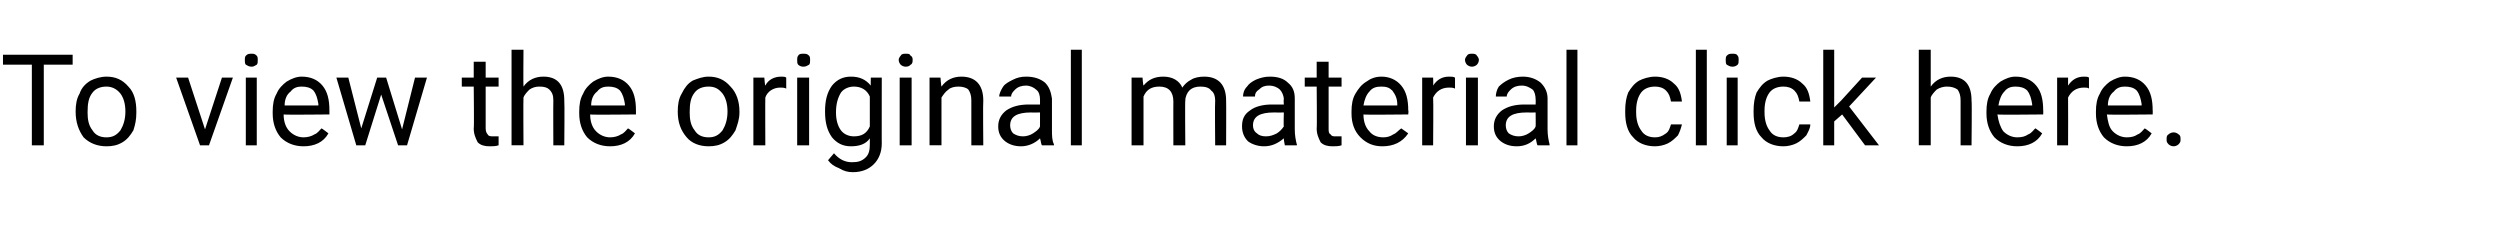 <?xml version="1.0" standalone="no"?><!DOCTYPE svg PUBLIC "-//W3C//DTD SVG 1.1//EN" "http://www.w3.org/Graphics/SVG/1.1/DTD/svg11.dtd"><svg xmlns="http://www.w3.org/2000/svg" version="1.1" width="251.2px" height="25px" viewBox="0 -5 251.2 25" style="top:-5px"><desc>To view the original material click here</desc><defs/><g id="Polygon18460"><path d="m7.3 1.5H4.4v8.1H3.2V1.5H.3v-1h7v1zm.3 4.7c0-.7.1-1.3.4-1.8c.2-.6.6-1 1.1-1.3c.4-.2 1-.4 1.6-.4c.9 0 1.6.3 2.2 1c.6.6.8 1.5.8 2.5v.1c0 .7-.1 1.2-.3 1.8c-.3.5-.6.9-1.1 1.2c-.5.3-1 .4-1.6.4c-.9 0-1.7-.3-2.3-.9c-.5-.7-.8-1.5-.8-2.6zm1.2.1c0 .7.1 1.3.5 1.8c.3.5.8.7 1.4.7c.6 0 1-.2 1.4-.7c.3-.5.5-1.1.5-1.9c0-.8-.2-1.4-.5-1.8c-.4-.5-.9-.7-1.4-.7c-.6 0-1.1.2-1.4.6c-.4.5-.5 1.1-.5 2zM20.6 8l1.7-5.2h1.1L21 9.6h-.9l-2.4-6.8h1.2L20.6 8zm5.2 1.6h-1.1V2.8h1.1v6.8zM24.6 1c0-.1 0-.3.1-.4c.2-.2.3-.2.6-.2c.2 0 .3 0 .5.2c.1.1.1.3.1.4c0 .2 0 .4-.1.5c-.2.1-.3.2-.5.2c-.3 0-.4-.1-.6-.2c-.1-.1-.1-.3-.1-.5zM33 8.4c-.5.9-1.4 1.3-2.5 1.3c-.9 0-1.7-.3-2.3-.9c-.5-.6-.8-1.4-.8-2.4v-.2c0-.7.1-1.3.4-1.8c.2-.5.6-.9 1-1.2c.5-.3 1-.5 1.5-.5c.9 0 1.6.3 2.1.9c.5.6.7 1.4.7 2.5v.4s-4.57.05-4.6 0c0 .7.2 1.3.6 1.7c.4.4.9.6 1.4.6c.4 0 .8-.1 1.1-.3c.3-.1.5-.4.7-.6c.02-.03.7.5.7.5c0 0 .02.02 0 0zm-2.7-4.7c-.4 0-.8.1-1.1.5c-.4.3-.6.8-.6 1.4h3.4s-.04-.09 0-.1c-.1-.6-.2-1-.5-1.4c-.3-.3-.7-.4-1.2-.4zM40.4 8l1.3-5.2h1.2l-2 6.8h-.9l-1.7-5.1l-1.6 5.1h-.9l-2-6.8h1.2l1.3 5.1l1.6-5.1h.9L40.4 8zm8.4-6.8v1.6h1.3v.9h-1.3v4.2c0 .3.1.5.2.6c.1.2.3.2.6.2h.5v.9c-.3.1-.6.1-.9.1c-.5 0-.9-.1-1.2-.4c-.2-.4-.4-.8-.4-1.4c.05.02 0-4.2 0-4.2h-1.2v-.9h1.2V1.2h1.2zm3.8 2.5c.5-.7 1.2-1 2-1c1.4 0 2.1.8 2.1 2.4c.04.03 0 4.5 0 4.5h-1.1s-.02-4.48 0-4.5c0-.5-.1-.8-.4-1.1c-.2-.2-.5-.3-1-.3c-.4 0-.7.1-1 .3c-.2.2-.5.5-.6.8c-.03-.02 0 4.8 0 4.8h-1.2V0h1.2s-.03 3.66 0 3.7zm11.2 4.7c-.5.9-1.4 1.3-2.5 1.3c-.9 0-1.7-.3-2.3-.9c-.5-.6-.8-1.4-.8-2.4v-.2c0-.7.1-1.3.4-1.8c.2-.5.6-.9 1-1.2c.5-.3 1-.5 1.5-.5c.9 0 1.6.3 2.1.9c.5.6.7 1.4.7 2.5v.4s-4.57.05-4.6 0c0 .7.2 1.3.6 1.7c.4.4.9.6 1.4.6c.4 0 .8-.1 1.1-.3c.3-.1.5-.4.7-.6c.02-.03.7.5.7.5c0 0 .02.02 0 0zm-2.7-4.7c-.4 0-.8.1-1.1.5c-.4.3-.6.8-.6 1.4h3.4s-.04-.09 0-.1c-.1-.6-.2-1-.5-1.4c-.3-.3-.7-.4-1.2-.4zm7 2.5c0-.7.1-1.3.4-1.8c.3-.6.6-1 1.1-1.3c.5-.2 1-.4 1.6-.4c.9 0 1.6.3 2.2 1c.6.6.9 1.5.9 2.5v.1c0 .7-.2 1.2-.4 1.8c-.3.5-.6.9-1.1 1.2c-.5.3-1 .4-1.6.4c-.9 0-1.7-.3-2.2-.9c-.6-.7-.9-1.5-.9-2.6zm1.2.1c0 .7.1 1.3.5 1.8c.3.5.8.7 1.4.7c.6 0 1-.2 1.4-.7c.3-.5.5-1.1.5-1.9c0-.8-.2-1.4-.5-1.8c-.4-.5-.8-.7-1.4-.7c-.6 0-1.1.2-1.4.6c-.4.5-.5 1.1-.5 2zM79 3.9c-.2-.1-.4-.1-.6-.1c-.7 0-1.3.4-1.5 1c-.02 0 0 4.8 0 4.8h-1.2V2.8h1.1s.06.82.1.8c.3-.6.9-.9 1.6-.9c.2 0 .4 0 .5.1v1.1zm2.3 5.7h-1.2V2.8h1.2v6.8zM80.1 1c0-.1 0-.3.1-.4c.1-.2.3-.2.5-.2c.3 0 .4 0 .6.2c.1.1.1.3.1.4c0 .2 0 .4-.1.5c-.2.1-.3.2-.6.2c-.2 0-.4-.1-.5-.2c-.1-.1-.1-.3-.1-.5zm2.8 5.2c0-1.1.2-1.9.7-2.6c.5-.6 1.1-.9 1.9-.9c.9 0 1.5.3 2 .9c-.02-.01 0-.8 0-.8h1.1s-.01 6.64 0 6.6c0 .9-.3 1.6-.8 2.1c-.5.5-1.2.8-2.1.8c-.5 0-.9-.1-1.4-.4c-.5-.2-.8-.4-1.1-.8l.6-.7c.5.6 1.1.9 1.8.9c.6 0 1-.1 1.4-.5c.3-.3.4-.7.4-1.3v-.6c-.4.6-1.1.8-1.9.8c-.8 0-1.4-.3-1.9-.9c-.5-.7-.7-1.5-.7-2.6zm1.1.1c0 .8.2 1.4.5 1.8c.3.4.8.6 1.3.6c.8 0 1.3-.3 1.6-1v-3c-.3-.7-.9-1-1.6-1c-.5 0-1 .2-1.3.6c-.3.5-.5 1.1-.5 2zm7.6 3.3h-1.2V2.8h1.2v6.8zM90.3 1c0-.1.1-.3.2-.4c.1-.2.3-.2.5-.2c.3 0 .4 0 .5.2c.2.1.2.3.2.4c0 .2 0 .4-.2.5c-.1.1-.2.2-.5.2c-.2 0-.4-.1-.5-.2c-.1-.1-.2-.3-.2-.5zm4.2 1.8s.07.89.1.9c.5-.7 1.2-1 2-1c1.4 0 2.2.8 2.2 2.4c-.04.03 0 4.5 0 4.5h-1.2V5.1c0-.5-.1-.8-.3-1.1c-.2-.2-.6-.3-1-.3c-.4 0-.8.1-1 .3c-.3.2-.5.5-.7.8v4.8h-1.2V2.8h1.1zm10.2 6.8c-.1-.1-.1-.4-.2-.7c-.5.5-1.2.8-1.9.8c-.7 0-1.2-.2-1.6-.5c-.5-.4-.7-.9-.7-1.5c0-.7.3-1.2.8-1.6c.6-.4 1.3-.6 2.3-.6h1.1v-.5c0-.4-.1-.8-.4-1c-.2-.2-.6-.4-1-.4c-.4 0-.8.1-1.1.4c-.2.2-.4.4-.4.7h-1.2c0-.3.2-.7.4-1c.2-.3.6-.5 1-.7c.4-.2.8-.3 1.3-.3c.8 0 1.4.2 1.9.6c.4.4.6.9.7 1.6v3.1c0 .6 0 1.1.2 1.5v.1h-1.2zm-1.9-.9c.3 0 .7-.1 1-.3c.3-.2.6-.4.7-.7V6.3s-.91.02-.9 0c-1.4 0-2.1.4-2.1 1.3c0 .3.1.6.3.8c.3.2.6.3 1 .3zm5.9.9h-1.1V0h1.1v9.6zm6.1-6.8s.06.79.1.8c.5-.6 1.1-.9 2-.9c.9 0 1.6.4 1.9 1.1c.2-.3.5-.6.9-.8c.3-.2.8-.3 1.3-.3c1.4 0 2.2.8 2.2 2.4c.02-.03 0 4.5 0 4.5h-1.1s-.04-4.46 0-4.5c0-.4-.1-.8-.4-1c-.2-.3-.6-.4-1.1-.4c-.4 0-.8.1-1.1.4c-.2.2-.4.6-.4 1c-.04.01 0 4.5 0 4.5h-1.2s-.01-4.43 0-4.4c0-1-.5-1.5-1.4-1.5c-.8 0-1.3.3-1.6 1v4.9h-1.2V2.8h1.1zm14.3 6.8c0-.1-.1-.4-.1-.7c-.6.5-1.2.8-2 .8c-.6 0-1.2-.2-1.6-.5c-.4-.4-.6-.9-.6-1.5c0-.7.2-1.2.8-1.6c.5-.4 1.3-.6 2.2-.6h1.2s-.04-.53 0-.5c0-.4-.2-.8-.4-1c-.2-.2-.6-.4-1.1-.4c-.4 0-.7.1-1 .4c-.3.2-.4.4-.4.7h-1.2c0-.3.1-.7.4-1c.2-.3.5-.5.9-.7c.5-.2.9-.3 1.4-.3c.8 0 1.4.2 1.8.6c.5.4.7.9.7 1.6v3.1c0 .6.1 1.1.2 1.5c.05 0 0 .1 0 .1h-1.2zm-1.9-.9c.4 0 .7-.1 1.1-.3c.3-.2.5-.4.7-.7c-.04.01 0-1.4 0-1.4c0 0-.95.02-1 0c-1.4 0-2.1.4-2.1 1.3c0 .3.1.6.4.8c.2.2.5.3.9.3zm6.3-7.5v1.6h1.3v.9h-1.3v4.2c0 .3 0 .5.2.6c.1.2.3.2.5.2h.6v.9c-.3.1-.6.1-.9.1c-.5 0-.9-.1-1.2-.4c-.2-.4-.4-.8-.4-1.4c.04.02 0-4.2 0-4.2h-1.2v-.9h1.2V1.2h1.2zm8 7.2c-.6.9-1.5 1.3-2.6 1.3c-.9 0-1.6-.3-2.2-.9c-.6-.6-.9-1.4-.9-2.4v-.2c0-.7.1-1.3.4-1.8c.3-.5.6-.9 1.1-1.2c.4-.3.9-.5 1.5-.5c.8 0 1.5.3 2 .9c.5.6.7 1.4.7 2.5c.05-.03 0 .4 0 .4c0 0-4.53.05-4.5 0c0 .7.2 1.3.6 1.7c.3.4.8.6 1.4.6c.4 0 .7-.1 1-.3c.3-.1.5-.4.8-.6l.7.5s-.04.02 0 0zm-2.7-4.7c-.5 0-.9.1-1.2.5c-.3.3-.5.8-.6 1.4h3.4v-.1c0-.6-.2-1-.5-1.4c-.3-.3-.6-.4-1.1-.4zm7.4.2c-.2-.1-.4-.1-.6-.1c-.8 0-1.3.4-1.6 1c.04 0 0 4.8 0 4.8h-1.1V2.8h1.1s.03.82 0 .8c.4-.6.9-.9 1.6-.9c.3 0 .4 0 .6.1v1.1zm2.3 5.7h-1.2V2.8h1.2v6.8zM147.2 1c0-.1.1-.3.2-.4c.1-.2.3-.2.5-.2c.2 0 .4 0 .5.2c.1.1.2.3.2.4c0 .2-.1.4-.2.5c-.1.1-.3.2-.5.2c-.2 0-.4-.1-.5-.2c-.1-.1-.2-.3-.2-.5zm7.3 8.6c-.1-.1-.1-.4-.2-.7c-.5.5-1.1.8-1.9.8c-.7 0-1.2-.2-1.6-.5c-.5-.4-.7-.9-.7-1.5c0-.7.3-1.2.8-1.6c.6-.4 1.3-.6 2.3-.6h1.1s.02-.53 0-.5c0-.4-.1-.8-.3-1c-.3-.2-.6-.4-1.1-.4c-.4 0-.8.1-1.1.4c-.2.2-.4.4-.4.7h-1.1c0-.3.1-.7.3-1c.3-.3.6-.5 1-.7c.4-.2.9-.3 1.4-.3c.7 0 1.3.2 1.8.6c.4.4.7.9.7 1.6v3.1c0 .6.1 1.1.2 1.5v.1h-1.2zm-1.9-.9c.3 0 .7-.1 1-.3c.3-.2.6-.4.7-.7c.02.01 0-1.4 0-1.4c0 0-.89.02-.9 0c-1.4 0-2.1.4-2.1 1.3c0 .3.1.6.3.8c.3.2.6.3 1 .3zm5.9.9h-1.1V0h1.1v9.6zm7.8-.8c.4 0 .7-.1 1.1-.4c.3-.2.4-.6.5-.9h1.1c-.1.4-.2.7-.4 1.1c-.3.3-.6.6-1 .8c-.4.2-.9.3-1.3.3c-.9 0-1.7-.3-2.2-.9c-.6-.6-.8-1.5-.8-2.5v-.2c0-.7.1-1.3.3-1.8c.3-.5.6-.9 1.1-1.2c.4-.2 1-.4 1.6-.4c.7 0 1.4.2 1.9.7c.5.4.7 1 .8 1.8h-1.1c-.1-.5-.2-.8-.5-1.1c-.3-.3-.7-.4-1.1-.4c-.6 0-1.1.2-1.4.6c-.3.4-.5 1-.5 1.8v.2c0 .8.2 1.4.5 1.8c.3.5.8.7 1.4.7zm5.2.8h-1.1V0h1.1v9.6zm3.1 0h-1.1V2.8h1.1v6.8zM173.4 1c0-.1 0-.3.1-.4c.2-.2.3-.2.6-.2c.2 0 .4 0 .5.2c.1.1.1.3.1.4c0 .2 0 .4-.1.5c-.1.1-.3.2-.5.2c-.3 0-.4-.1-.6-.2c-.1-.1-.1-.3-.1-.5zm5.8 7.8c.4 0 .8-.1 1.1-.4c.3-.2.4-.6.5-.9h1.1c0 .4-.2.7-.4 1.1c-.3.3-.6.6-1 .8c-.4.2-.9.3-1.3.3c-.9 0-1.7-.3-2.2-.9c-.6-.6-.8-1.5-.8-2.5v-.2c0-.7.1-1.3.3-1.8c.3-.5.6-.9 1.1-1.2c.4-.2 1-.4 1.6-.4c.7 0 1.4.2 1.9.7c.5.4.7 1 .8 1.8h-1.1c-.1-.5-.2-.8-.5-1.1c-.3-.3-.7-.4-1.1-.4c-.6 0-1.1.2-1.4.6c-.3.4-.5 1-.5 1.8v.2c0 .8.2 1.4.5 1.8c.3.5.8.7 1.4.7zm5.9-2.3l-.8.7v2.4h-1.1V0h1.1v5.8l.7-.7l2.1-2.3h1.4l-2.7 2.9l3 3.9h-1.4l-2.3-3.1zm8.9-2.8c.5-.7 1.2-1 2-1c1.4 0 2.1.8 2.1 2.4c.05.03 0 4.5 0 4.5H197V5.1c0-.5-.1-.8-.3-1.1c-.3-.2-.6-.3-1.1-.3c-.3 0-.7.1-1 .3c-.2.2-.5.5-.6.8v4.8h-1.2V0h1.2s-.01 3.66 0 3.7zm11.2 4.7c-.5.9-1.4 1.3-2.5 1.3c-.9 0-1.7-.3-2.3-.9c-.5-.6-.8-1.4-.8-2.4v-.2c0-.7.1-1.3.4-1.8c.2-.5.6-.9 1-1.2c.5-.3 1-.5 1.5-.5c.9 0 1.6.3 2.1.9c.5.6.7 1.4.7 2.5c.02-.03 0 .4 0 .4c0 0-4.56.05-4.6 0c.1.7.3 1.3.6 1.7c.4.4.9.6 1.4.6c.5 0 .8-.1 1.1-.3c.3-.1.5-.4.7-.6c.03-.03.7.5.7.5c0 0 .04.02 0 0zm-2.7-4.7c-.4 0-.8.1-1.1.5c-.3.3-.5.8-.6 1.4h3.4s-.03-.09 0-.1c-.1-.6-.2-1-.5-1.4c-.3-.3-.7-.4-1.2-.4zm7.4.2c-.1-.1-.3-.1-.5-.1c-.8 0-1.3.4-1.6 1c.02 0 0 4.8 0 4.8h-1.1V2.8h1.1v.8c.4-.6.9-.9 1.6-.9c.2 0 .4 0 .5.1v1.1zm6.3 4.5c-.5.9-1.4 1.3-2.5 1.3c-.9 0-1.7-.3-2.3-.9c-.5-.6-.8-1.4-.8-2.4v-.2c0-.7.1-1.3.4-1.8c.2-.5.6-.9 1-1.2c.5-.3 1-.5 1.5-.5c.9 0 1.6.3 2.1.9c.5.6.7 1.4.7 2.5c.02-.03 0 .4 0 .4c0 0-4.56.05-4.6 0c.1.7.2 1.3.6 1.7c.4.4.9.6 1.4.6c.5 0 .8-.1 1.1-.3c.3-.1.5-.4.7-.6c.02-.03.7.5.7.5c0 0 .03.02 0 0zm-2.7-4.7c-.4 0-.8.1-1.1.5c-.4.3-.6.8-.6 1.4h3.4s-.04-.09 0-.1c-.1-.6-.2-1-.5-1.4c-.3-.3-.7-.4-1.2-.4zm4.2 5.3c0-.2 0-.4.2-.5c.1-.1.3-.2.5-.2c.2 0 .4.1.5.2c.2.1.2.3.2.5c0 .2 0 .3-.2.5c-.1.1-.3.2-.5.2c-.2 0-.4-.1-.5-.2c-.2-.2-.2-.3-.2-.5z" stroke="none" fill="#000"/></g></svg>